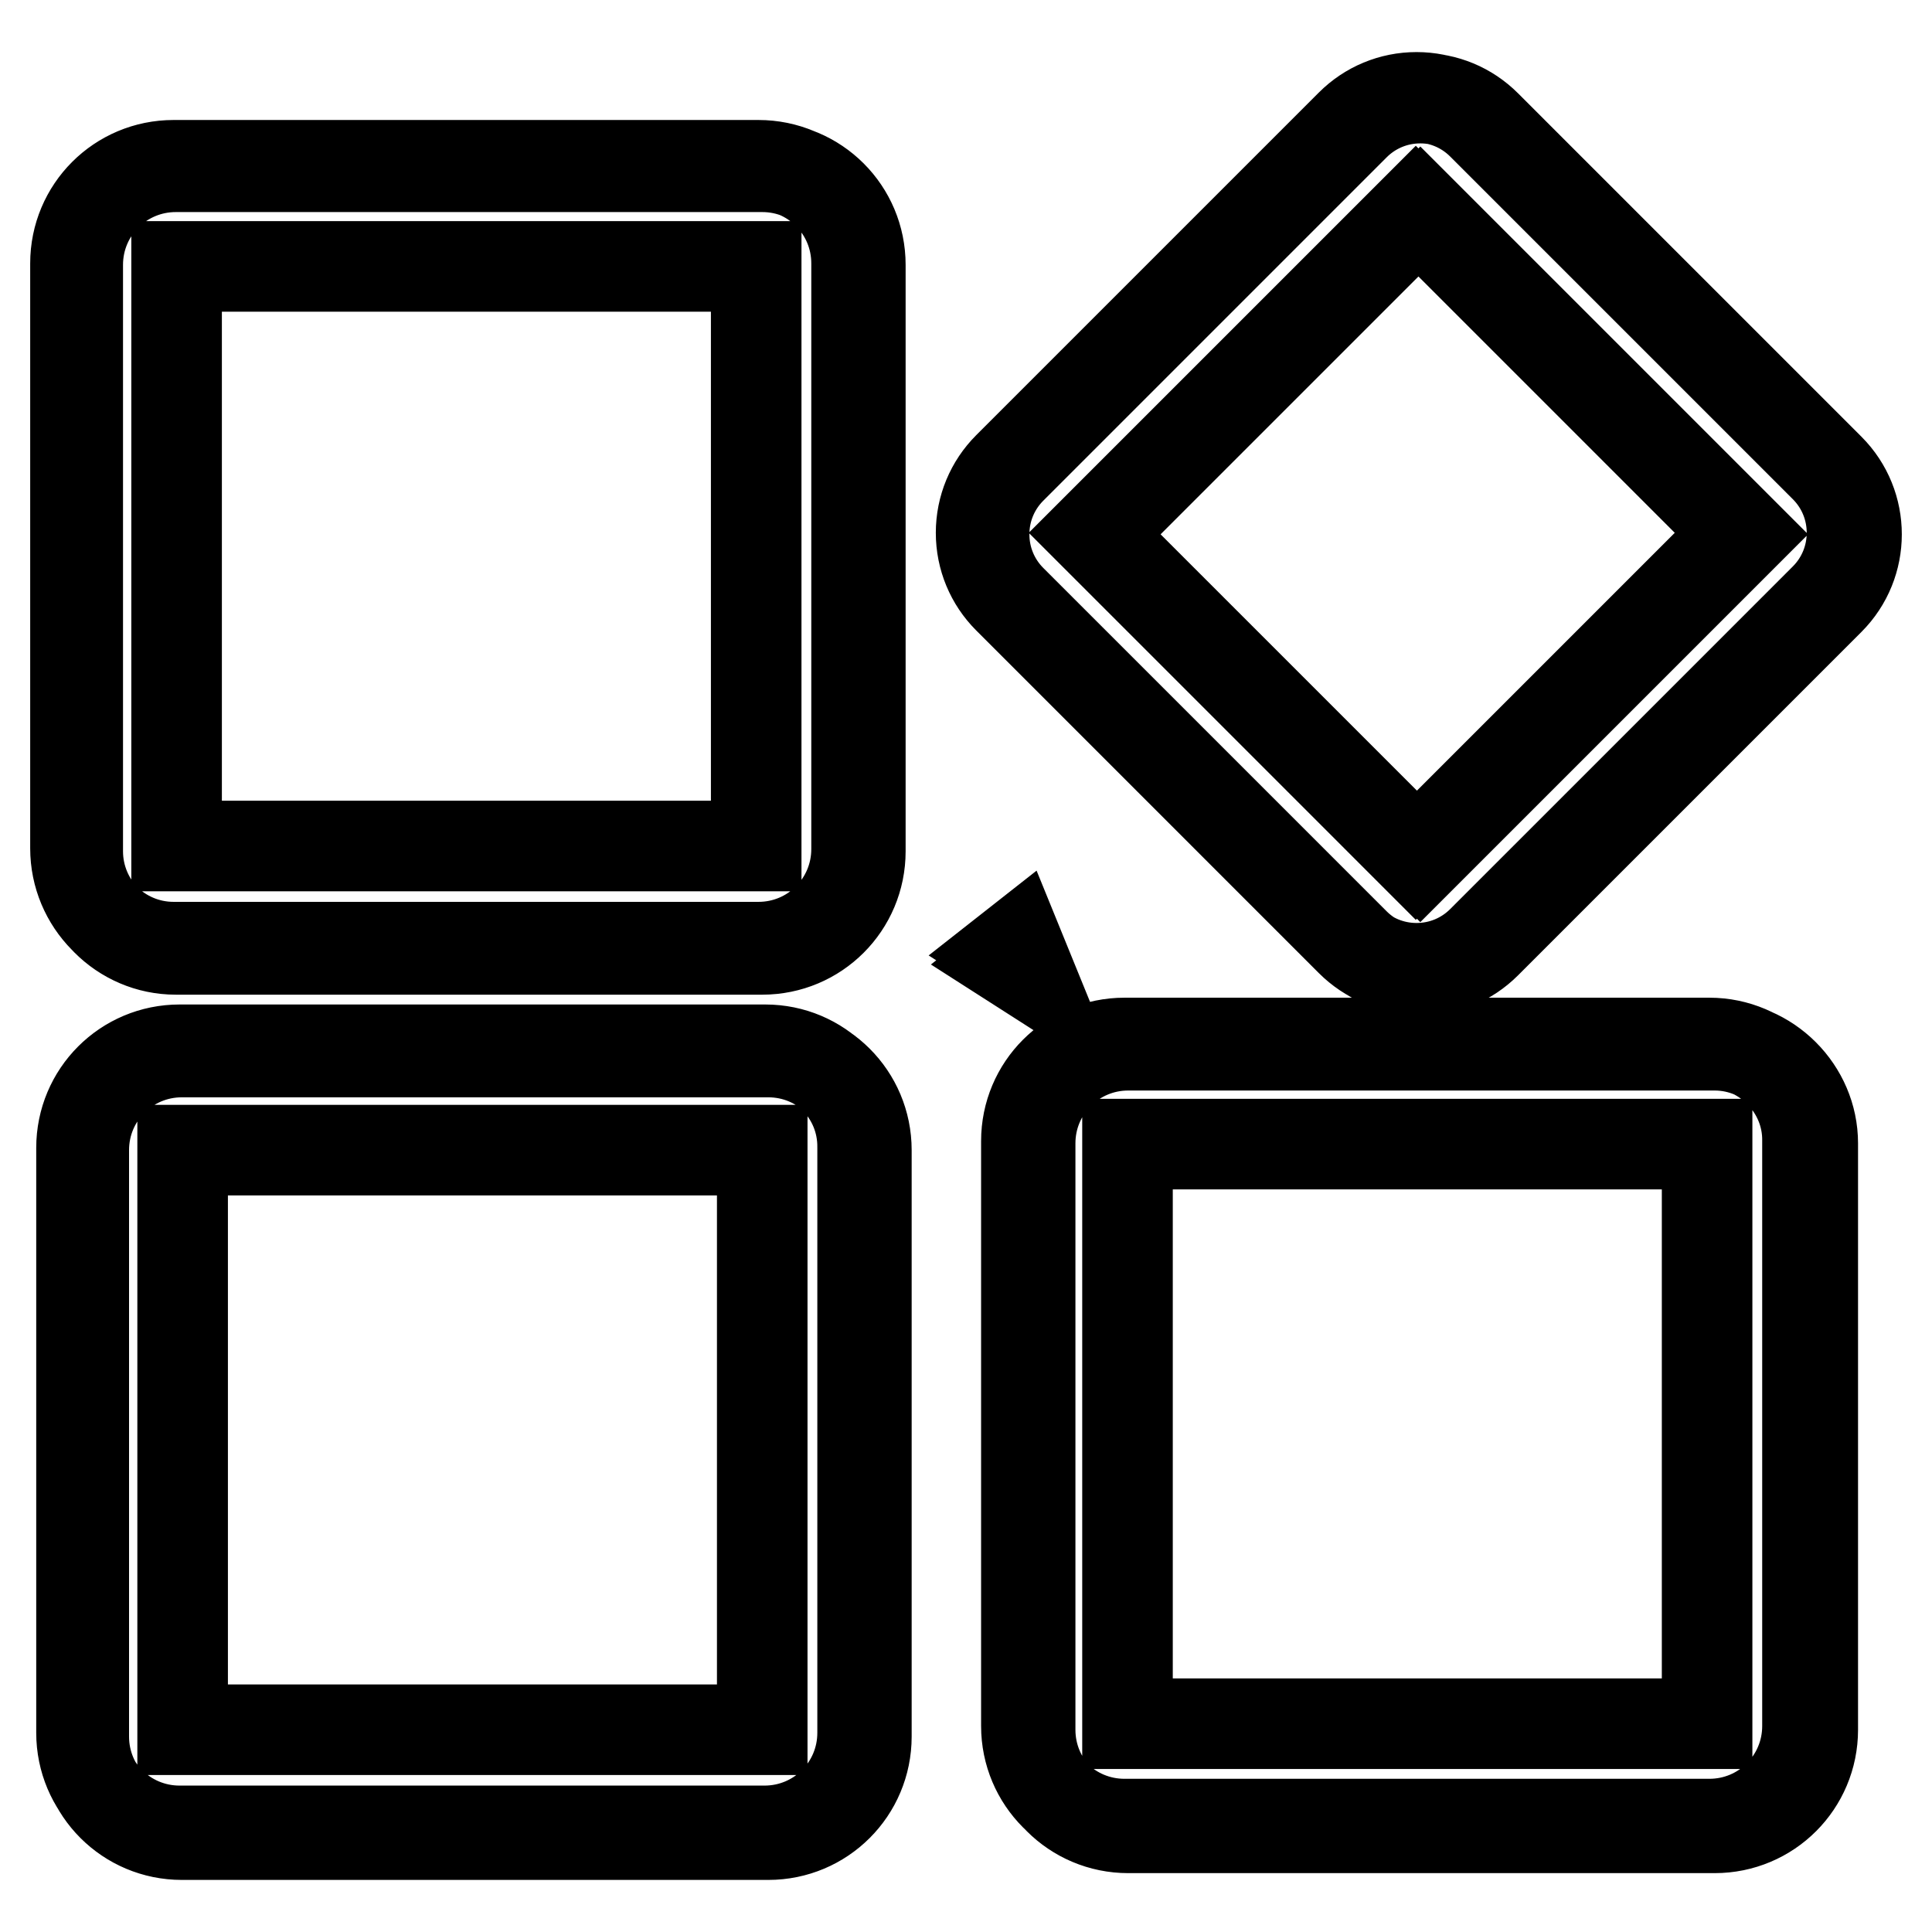 <?xml version="1.0" encoding="utf-8"?>
<!-- Svg Vector Icons : http://www.onlinewebfonts.com/icon -->
<!DOCTYPE svg PUBLIC "-//W3C//DTD SVG 1.1//EN" "http://www.w3.org/Graphics/SVG/1.1/DTD/svg11.dtd">
<svg version="1.1" xmlns="http://www.w3.org/2000/svg" xmlns:xlink="http://www.w3.org/1999/xlink" x="0px" y="0px" viewBox="0 0 256 256" enable-background="new 0 0 256 256" xml:space="preserve">
<g> <path stroke-width="12" fill-opacity="0" stroke="#000000"  d="M135.9,127.7l-1.1-2.7l-1.4,1.1L135.9,127.7z M101.4,139.1H23.8c-7.2,0-13,5.8-13,13v77.5 c0,7.2,5.8,13,13,13h77.5c7.2,0,13-5.8,13-13v-77.5C114.4,144.9,108.6,139.1,101.4,139.1z M101,229.2H24.2v-76.8H101V229.2z  M23,125.5h77.5c7.2,0,13-5.8,13-13V34.9c0-7.2-5.8-13-13-13H23c-7.2,0-13,5.8-13,13v77.5C10,119.6,15.8,125.5,23,125.5z  M23.4,35.3h76.8v76.8H23.4V35.3z M226.5,138.2H149c-7.2,0-13,5.8-13,13v77.5c0,7.2,5.8,13,13,13h77.5c7.2,0,13-5.8,13-13v-77.5 C239.6,144.1,233.7,138.2,226.5,138.2z M226.2,228.4h-76.8v-76.8h76.8V228.4z M241.8,61.9l-45.4-45.4c-2.3-2.3-5.4-3.6-8.7-3.6 c-3.3,0-6.4,1.3-8.7,3.6l-45.4,45.4c-2.3,2.3-3.6,5.4-3.6,8.7s1.3,6.4,3.6,8.7l45.4,45.4c2.3,2.3,5.4,3.6,8.7,3.6 c3.3,0,6.4-1.3,8.7-3.6l45.4-45.4C246.6,74.5,246.6,66.7,241.8,61.9z M187.6,113.4l-42.8-42.8l42.8-42.8l42.8,42.8L187.6,113.4z  M101.8,139.4H24.1c-7.2,0-13,5.8-13,13v77.7c0,7.2,5.8,13,13,13h77.7c7.2,0,13-5.8,13-13v-77.7C114.8,145.2,109,139.4,101.8,139.4 z M23.3,125.8H101c7.2,0,13-5.8,13-13V35.1c0-7.2-5.8-13-13-13H23.3c-7.2,0-13,5.8-13,13v77.7C10.3,119.9,16.1,125.8,23.3,125.8z  M227.2,138.5h-77.7c-7.2,0-13,5.8-13,13v77.7c0,7.2,5.8,13,13,13h77.7c7.2,0,13-5.8,13-13v-77.7 C240.2,144.4,234.3,138.5,227.2,138.5z M242.4,62.1l-45.5-45.5c-2.3-2.3-5.4-3.6-8.7-3.6c-3.3,0-6.4,1.3-8.7,3.6L134,62.1 c-2.3,2.3-3.6,5.4-3.6,8.7c0,3.3,1.3,6.4,3.6,8.7l45.5,45.5c2.3,2.3,5.4,3.6,8.7,3.6c3.3,0,6.4-1.3,8.7-3.6l45.5-45.5 C247.2,74.7,247.2,66.9,242.4,62.1z M188.2,113.7l-42.9-42.9l42.9-42.9l42.9,42.9L188.2,113.7z M136.2,128.9l-1.1-2.7l-1.4,1.1 L136.2,128.9z"/></g>
</svg>